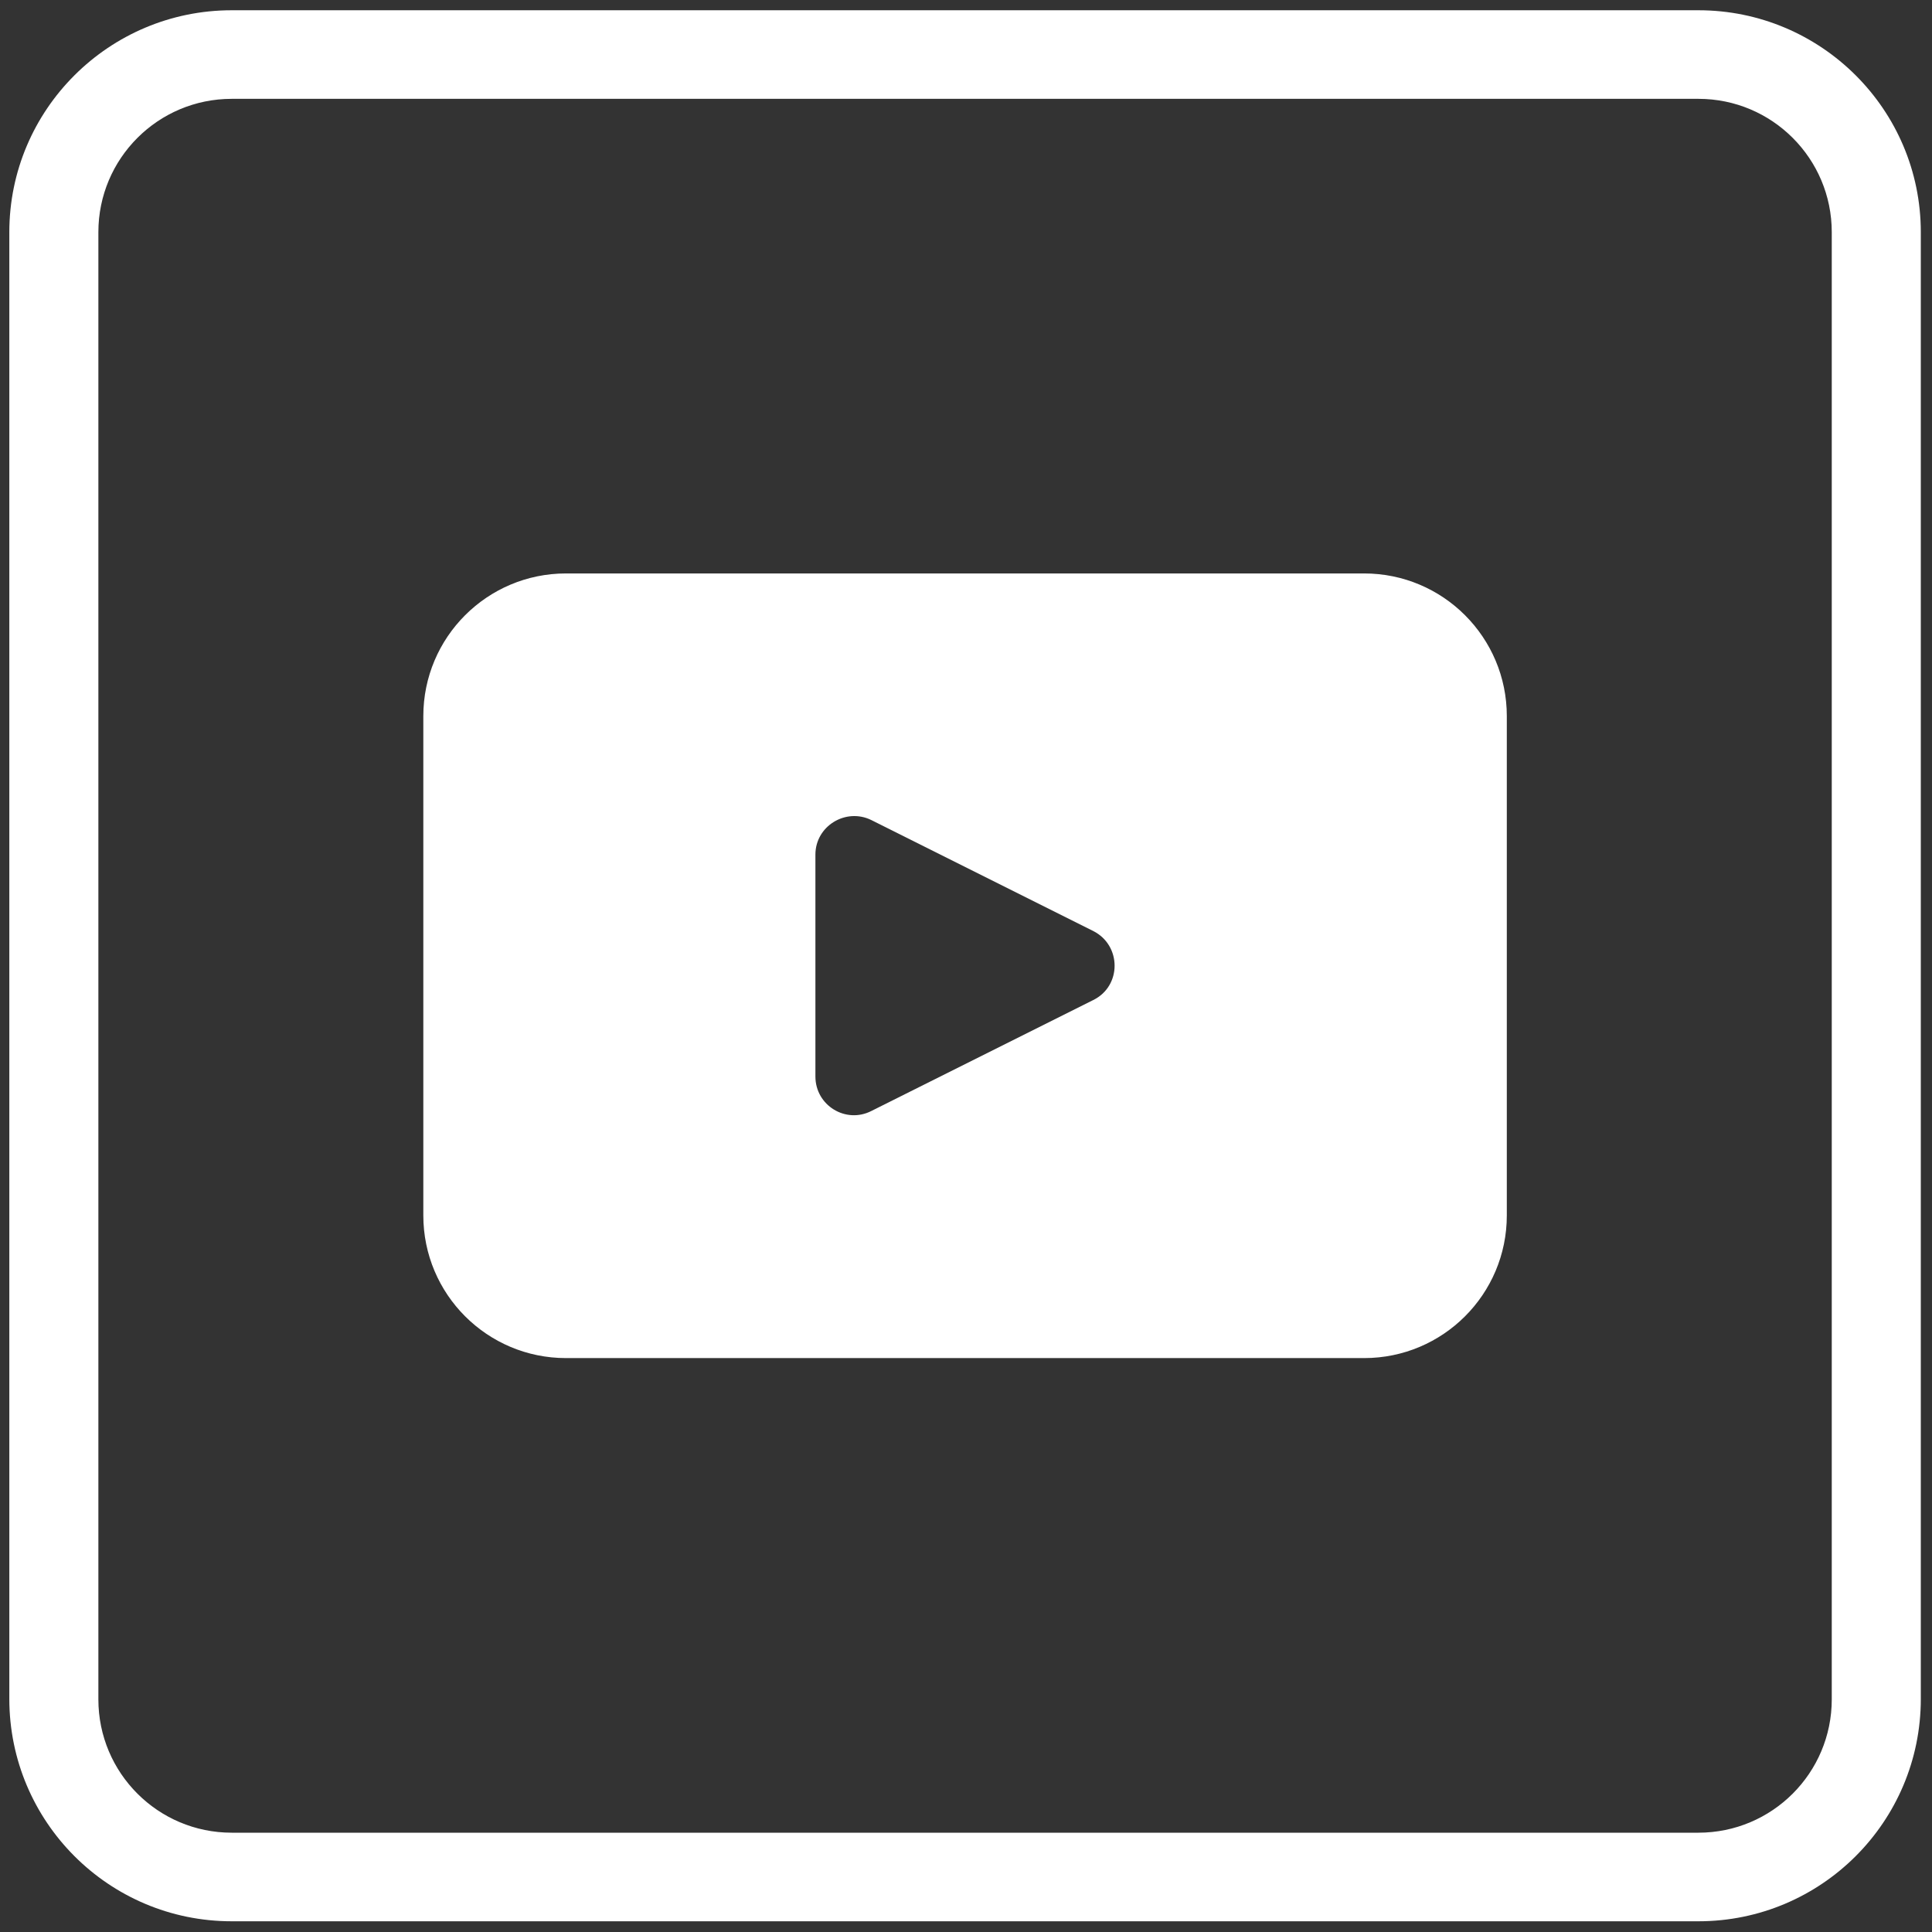 <?xml version="1.0" encoding="utf-8"?>
<!-- Generator: Adobe Illustrator 28.0.0, SVG Export Plug-In . SVG Version: 6.00 Build 0)  -->
<svg version="1.1" id="Layer_1" xmlns="http://www.w3.org/2000/svg" xmlns:xlink="http://www.w3.org/1999/xlink" x="0px" y="0px"
	 viewBox="0 0 414.4 414.4" style="enable-background:new 0 0 414.4 414.4;" xml:space="preserve">
<rect x="0" y="0" width="414.4" height="414.4" fill="#333333" stroke="none"/>
<g>
	<path style="fill:#FFFFFF;" d="M292.6,123H121.4c-16.9,0-30.6,13.7-30.6,30.6v107.1c0,16.9,13.7,30.6,30.6,30.6h171.2
		c16.9,0,30.6-13.7,30.6-30.6V153.6C323.2,136.7,309.5,123,292.6,123z M234.5,214.5l-47.6,23.8c-5.5,2.8-12-1.2-12-7.4v-47.6
		c0-6.1,6.5-10.1,12-7.4l47.6,23.8C240.6,202.8,240.6,211.5,234.5,214.5z"/>
	<path style="fill:#FFFFFF;" d="M364.3,2.2H49.7C23.4,2.2,2,23.5,2,49.8v314.6c0,26.3,21.3,47.7,47.7,47.7h314.6
		c26.3,0,47.7-21.3,47.7-47.7V49.8C412,23.5,390.6,2.2,364.3,2.2z M392.9,364.5c0,15.8-12.8,28.6-28.6,28.6H49.7
		c-15.8,0-28.6-12.8-28.6-28.6V49.8c0-15.8,12.8-28.6,28.6-28.6h314.6c15.8,0,28.6,12.8,28.6,28.6V364.5z"/>
</g>
</svg>
